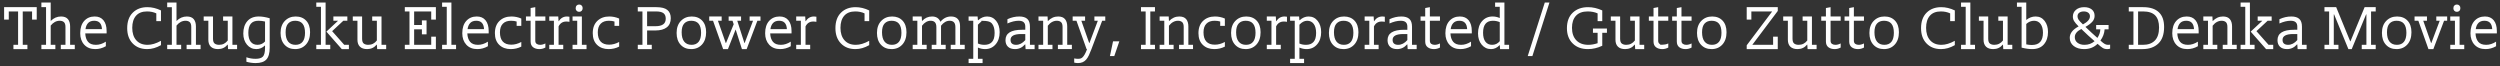 <svg xmlns="http://www.w3.org/2000/svg" viewBox="0 0 454 12"><rect x="0" y="0" width="454" height="12" fill="#333333" stroke="none"/><path fill="#FFF" fill-rule="evenodd" d="M449.552 6.068c.028.649.195 1.156.501 1.523.305.367.783.55 1.431.55.611 0 1.213-.192 1.805-.578v.832c-.611.348-1.25.522-1.918.522-.846 0-1.513-.266-2.002-.797-.489-.531-.733-1.225-.733-2.08 0-.959.242-1.707.726-2.242.484-.536 1.121-.804 1.911-.804.686 0 1.217.232 1.593.698.376.465.564 1.112.564 1.939v.437h-3.878Zm1.622-2.299c-.47 0-.834.134-1.093.402s-.421.642-.486 1.121h2.989c-.047-1.015-.517-1.523-1.41-1.523Zm-6.205 4.372h.846V3.769h-.846v-.775h1.692v5.147h.847v.776h-2.539v-.776Zm1.199-5.993c-.188 0-.341-.061-.459-.184-.117-.122-.176-.272-.176-.451 0-.216.059-.385.176-.508.118-.122.271-.183.459-.183s.34.061.458.183c.118.123.176.278.176.466 0 .207-.058.371-.176.493-.118.123-.27.184-.458.184Zm-4.273 6.769h-.889l-1.833-5.148h-.691v-.775h2.256v.775h-.677l1.425 4.048h.042l1.523-4.048h-.62v-.775h1.974v.775h-.564l-1.946 5.148Zm-6.699 0c-.79 0-1.427-.263-1.911-.79-.484-.526-.726-1.241-.726-2.144 0-.921.258-1.65.776-2.185.517-.536 1.175-.804 1.974-.804.79 0 1.422.251 1.897.754.474.503.712 1.206.712 2.109 0 .94-.252 1.685-.754 2.235-.504.55-1.159.825-1.968.825Zm1.361-4.605c-.296-.362-.745-.543-1.347-.543-.536 0-.959.167-1.269.501-.31.334-.465.863-.465 1.587 0 .752.155 1.321.465 1.706.31.386.757.578 1.34.578.554 0 .98-.183 1.276-.55.296-.367.444-.912.444-1.636 0-.733-.148-1.281-.444-1.643Zm-7.664 3.829h.846V2.613h-.057l-2.609 6.304h-.606l-2.595-6.304h-.056v5.528h.846v.776h-2.539v-.776h.846V2.077h-.846v-.776h2.13l2.538 6.191h.057l2.566-6.191h2.017v.776h-.846v6.064h.846v.776h-2.538v-.776Zm-11.705-.084h-.043c-.507.573-1.109.86-1.805.86-.564 0-.997-.143-1.297-.43-.301-.287-.452-.684-.452-1.192 0-1.26 1.002-1.89 3.004-1.89h.593v-.592c0-.339-.097-.597-.29-.776-.192-.178-.5-.268-.923-.268-.621 0-1.298.165-2.031.494v-.776c.705-.329 1.424-.493 2.158-.493.639 0 1.121.146 1.445.437.325.291.487.761.487 1.41v3.3h.846v.776h-1.636l-.056-.86Zm0-1.876h-.734c-1.297 0-1.946.352-1.946 1.058 0 .301.087.526.261.676.174.151.425.226.754.226.602 0 1.157-.287 1.665-.86v-1.1Zm-8.462-.437 2.087-1.946v-.029h-.818v-.775h2.539v.775h-.733l-2.031 1.89 2.2 2.482h.846v.776h-1.298l-2.792-3.173Zm.705 3.173h-2.538v-.776h.846v-6.91h-.846V.455h1.692v7.686h.846v.776Zm-5.782-.776h.847V4.898c0-.424-.095-.717-.282-.882-.189-.164-.438-.247-.748-.247-.63 0-1.18.301-1.65.903v3.469h.846v.776h-2.538v-.776h.846V3.769h-.846v-.775h1.65l.042.832h.014c.536-.555 1.157-.832 1.862-.832.564 0 .98.16 1.248.479.268.32.402.762.402 1.326v3.342h.846v.776h-2.539v-.776Zm-7.749-.55c.306.367.783.55 1.432.55.611 0 1.212-.192 1.805-.578v.832c-.612.348-1.251.522-1.918.522-.846 0-1.514-.266-2.003-.797-.489-.531-.733-1.225-.733-2.08 0-.959.242-1.707.726-2.242.484-.536 1.121-.804 1.911-.804.686 0 1.217.232 1.594.698.376.465.564 1.112.564 1.939v.437H395.4c.028.649.195 1.156.5 1.523Zm2.532-2.299c-.048-1.015-.518-1.523-1.411-1.523-.47 0-.834.134-1.093.402-.258.268-.421.642-.486 1.121h2.99Zm-9.365 3.625h-2.482v-.776h.847V2.077h-.847v-.776h2.624c1.241 0 2.183.304 2.827.91.644.606.966 1.502.966 2.687 0 1.344-.352 2.35-1.058 3.017-.705.668-1.664 1.002-2.877 1.002Zm2.32-6.114c-.465-.484-1.205-.726-2.221-.726h-.888v6.064h.874c.94 0 1.664-.261 2.172-.783.508-.521.761-1.309.761-2.362 0-.977-.232-1.708-.698-2.193Zm-9.554 5.888c-.235-.15-.541-.395-.917-.733-.639.639-1.452.959-2.439.959-.771 0-1.399-.186-1.883-.557-.484-.372-.726-.868-.726-1.488 0-.818.536-1.509 1.607-2.073-.404-.404-.679-.731-.825-.98-.146-.249-.218-.52-.218-.811 0-.498.188-.907.564-1.227.376-.32.874-.48 1.495-.48.564 0 1.02.137 1.368.409.347.273.521.659.521 1.157 0 .404-.136.761-.408 1.072-.273.31-.692.625-1.256.944.79.762 1.514 1.43 2.172 2.003.339-.508.517-1.029.536-1.565h-.761v-.776h2.256v.776h-.719c-.047.733-.301 1.415-.762 2.044.357.33.628.541.811.635.183.094.374.141.571.141.122 0 .249-.009.381-.028v.719c-.16.057-.334.085-.522.085-.329 0-.611-.075-.846-.226Zm-2.299-5.726c0-.282-.103-.5-.31-.655-.207-.155-.475-.233-.804-.233-.329 0-.602.075-.818.226-.216.15-.324.371-.324.662 0 .207.063.409.19.607.127.197.393.484.797.86.846-.451 1.269-.94 1.269-1.467Zm-1.565 2.299c-.79.395-1.185.889-1.185 1.481 0 .433.165.773.494 1.022.329.25.752.374 1.269.374.705 0 1.316-.221 1.833-.663-.761-.648-1.565-1.386-2.411-2.214Zm-8.927 3.653c-.573 0-1.213-.089-1.918-.268V1.231h-.846V.455h1.692v3.159h.015c.507-.413 1.067-.62 1.678-.62.686 0 1.234.268 1.643.804.409.535.613 1.208.613 2.016 0 .912-.247 1.657-.74 2.235-.494.579-1.206.868-2.137.868Zm1.53-4.562c-.286-.39-.684-.586-1.191-.586-.508 0-.978.193-1.411.579v3.709c.339.075.677.112 1.016.112.686 0 1.194-.188 1.523-.564.329-.376.494-.931.494-1.664 0-.667-.144-1.196-.431-1.586Zm-6.832 3.744h-.028c-.452.545-1.03.818-1.735.818-.574 0-1.011-.146-1.312-.437-.301-.292-.451-.71-.451-1.256V3.769h-.846v-.775h1.692v4.033c0 .442.104.738.311.888.206.151.474.226.803.226.64 0 1.162-.263 1.566-.79V3.769h-.846v-.775h1.692v5.147h.846v.776h-1.636l-.056-.818Zm-7.615.042h.846v-6.91h-.846V.455h1.692v7.686h.846v.776h-2.538v-.776Zm-3.639.776c-1.091 0-1.967-.343-2.63-1.03-.663-.686-.994-1.607-.994-2.764 0-1.213.336-2.153 1.008-2.82.672-.668 1.559-1.002 2.659-1.002.817 0 1.64.198 2.467.593V3.84h-.846V2.43c-.498-.235-1.062-.353-1.692-.353-.874 0-1.54.261-1.996.783-.456.522-.683 1.253-.683 2.193 0 .959.244 1.713.733 2.263.489.55 1.17.825 2.045.825.752 0 1.565-.244 2.439-.733v.79c-.827.479-1.664.719-2.51.719Zm-10.365 0c-.79 0-1.427-.263-1.911-.79-.484-.526-.726-1.241-.726-2.144 0-.921.258-1.65.776-2.185.516-.536 1.175-.804 1.974-.804.79 0 1.422.251 1.897.754.474.503.712 1.206.712 2.109 0 .94-.252 1.685-.755 2.235-.503.55-1.158.825-1.967.825Zm1.361-4.605c-.296-.362-.745-.543-1.347-.543-.536 0-.959.167-1.269.501-.31.334-.465.863-.465 1.587 0 .752.155 1.321.465 1.706.31.386.757.578 1.34.578.554 0 .98-.183 1.276-.55.296-.367.444-.912.444-1.636 0-.733-.148-1.281-.444-1.643Zm-7.213 4.266c-.301-.225-.452-.573-.452-1.043V3.769h-.846v-.775h.846V1.457l.846-.156v1.693h1.834v.775h-1.834v3.625c0 .263.085.453.254.571.169.118.376.176.621.176.31 0 .63-.084.959-.254v.748c-.348.188-.71.282-1.086.282-.461 0-.842-.113-1.142-.339Zm-4.231 0c-.301-.225-.451-.573-.451-1.043V3.769h-.847v-.775h.847V1.457l.846-.156v1.693h1.833v.775h-1.833v3.625c0 .263.084.453.254.571.169.118.375.176.62.176.31 0 .63-.084.959-.254v.748c-.348.188-.71.282-1.086.282-.461 0-.841-.113-1.142-.339Zm-3.836-.479h-.028c-.451.545-1.03.818-1.735.818-.573 0-1.011-.146-1.311-.437-.301-.292-.452-.71-.452-1.256V3.769h-.846v-.775h1.693v4.033c0 .442.103.738.31.888.206.151.474.226.804.226.639 0 1.161-.263 1.565-.79V3.769h-.846v-.775h1.692v5.147h.846v.776h-1.636l-.056-.818Zm-11 .127 4.626-6.149h-3.78v1.481h-.846V1.301h5.641v.691l-4.625 6.149h3.779V6.66h.846v2.257h-5.641v-.691Zm-6.388.691c-.79 0-1.427-.263-1.911-.79-.484-.526-.726-1.241-.726-2.144 0-.921.258-1.65.775-2.185.517-.536 1.176-.804 1.975-.804.79 0 1.422.251 1.897.754.474.503.712 1.206.712 2.109 0 .94-.252 1.685-.755 2.235-.503.55-1.159.825-1.967.825Zm1.361-4.605c-.296-.362-.745-.543-1.347-.543-.536 0-.959.167-1.269.501-.31.334-.466.863-.466 1.587 0 .752.156 1.321.466 1.706.31.386.757.578 1.34.578.554 0 .98-.183 1.276-.55.296-.367.444-.912.444-1.636 0-.733-.148-1.281-.444-1.643Zm-7.214 4.266c-.301-.225-.451-.573-.451-1.043V3.769h-.846v-.775h.846V1.457l.846-.156v1.693h1.834v.775h-1.834v3.625c0 .263.085.453.254.571.169.118.376.176.621.176.31 0 .629-.084.959-.254v.748c-.348.188-.71.282-1.086.282-.461 0-.842-.113-1.143-.339Zm-4.23 0c-.301-.225-.452-.573-.452-1.043V3.769h-.846v-.775h.846V1.457l.847-.156v1.693h1.833v.775h-1.833v3.625c0 .263.084.453.253.571.17.118.376.176-.279.176 1.21 0 1.53-.084 1.859-.254v.748c-.348.188-.71.282-1.086.282-.461 0-.842-.113-1.142-.339Zm-3.836-.479h-.028c-.452.545-1.03.818-1.735.818-.573 0-1.011-.146-1.311-.437-.301-.292-.452-.71-.452-1.256V3.769h-.846v-.775h1.692v4.033c0 .442.104.738.311.888.206.151.474.226.804.226.639 0 1.161-.263 1.565-.79V3.769h-.846v-.775h1.692v5.147h.846v.776h-1.636l-.056-.818Zm-5.923.211c-.856.405-1.725.607-2.609.607-1.147 0-2.069-.343-2.764-1.03-.696-.686-1.044-1.607-1.044-2.764 0-1.213.353-2.153 1.058-2.82.705-.668 1.631-1.002 2.778-1.002.856 0 1.716.198 2.581.593V3.84h-.846V2.43c-.527-.235-1.128-.353-1.805-.353-.931 0-1.639.261-2.123.783-.484.522-.726 1.253-.726 2.193 0 .959.261 1.713.783 2.263.521.55 1.252.825 2.193.825.526 0 1.085-.099 1.678-.296v-1.89h-.846V5.18h2.538v.775h-.846V8.31Zm-13.538 1.876 3.102-9.731h.846l-3.102 9.731h-.846Zm-5.077-1.988h-.028c-.452.479-.969.719-1.552.719-.686 0-1.253-.268-1.699-.804-.447-.536-.67-1.218-.67-2.045 0-.931.247-1.676.741-2.235.493-.559 1.13-.839 1.91-.839.433 0 .856.089 1.27.268h.028V1.231h-.846V.455h1.692v7.686h.846v.776h-1.636l-.056-.719Zm0-4.175c-.386-.169-.799-.254-1.241-.254-.592 0-1.039.181-1.34.543-.301.362-.451.905-.451 1.629 0 .715.143 1.26.43 1.636.287.376.693.564 1.22.564.554 0 1.015-.221 1.382-.663V4.023Zm-8.454 3.568c.305.367.782.55 1.431.55.611 0 1.213-.192 1.805-.578v.832c-.611.348-1.25.522-1.918.522-.846 0-1.514-.266-2.002-.797-.489-.531-.734-1.225-.734-2.08 0-.959.242-1.707.726-2.242.485-.536 1.122-.804 1.911-.804.687 0 1.218.232 1.594.698.376.465.564 1.112.564 1.939v.437h-3.878c.028.649.195 1.156.501 1.523Zm2.531-2.299c-.047-1.015-.517-1.523-1.41-1.523-.471 0-.835.134-1.093.402-.259.268-.421.642-.487 1.121h2.99Zm-7.164 3.286c-.301-.225-.451-.573-.451-1.043V3.769h-.847v-.775h.847V1.457l.846-.156v1.693h1.833v.775h-1.833v3.625c0 .263.084.453.254.571.169.118.375.176.62.176.31 0 .63-.084.959-.254v.748c-.348.188-.71.282-1.086.282-.461 0-.841-.113-1.142-.339Zm-3.695-.521h-.042c-.508.573-1.11.86-1.805.86-.564 0-.997-.143-1.298-.43-.301-.287-.451-.684-.451-1.192 0-1.26 1.001-1.89 3.004-1.89h.592v-.592c0-.339-.096-.597-.289-.776-.193-.178-.501-.268-.924-.268-.62 0-1.297.165-2.03.494v-.776c.705-.329 1.424-.493 2.157-.493.639 0 1.121.146 1.446.437.324.291.486.761.486 1.41v3.3h.846v.776h-1.635l-.057-.86Zm0-1.876h-.733c-1.298 0-1.946.352-1.946 1.058 0 .301.086.526.261.676.173.151.425.226.754.226.602 0 1.156-.287 1.664-.86v-1.1Zm-4.668-2.271c-.639 0-1.105.297-1.396.889v3.342h.846v.776h-2.538v-.776h.846V3.769h-.846v-.775h1.636l.056.86h.028c.367-.573.87-.86 1.509-.86.141 0 .287.014.437.042v.931c-.197-.038-.39-.057-.578-.057Zm-6.938 5.007c-.79 0-1.427-.263-1.911-.79-.484-.526-.726-1.241-.726-2.144 0-.921.258-1.65.775-2.185.517-.536 1.175-.804 1.975-.804.789 0 1.422.251 1.896.754.475.503.713 1.206.713 2.109 0 .94-.252 1.685-.755 2.235-.503.55-1.159.825-1.967.825Zm1.361-4.605c-.296-.362-.745-.543-1.347-.543-.536 0-.959.167-1.269.501-.311.334-.466.863-.466 1.587 0 .752.155 1.321.466 1.706.31.386.756.578 1.339.578.555 0 .981-.183 1.277-.55.296-.367.444-.912.444-1.636 0-.733-.148-1.281-.444-1.643Zm-8.046 4.605c-.442 0-.869-.089-1.283-.268l-.028.014v2.017h.846v.775h-2.538v-.775h.846V3.769h-.846v-.775h1.635l.057.677h.056c.489-.452 1.025-.677 1.608-.677.677 0 1.227.265 1.65.796.423.532.635 1.216.635 2.052 0 .912-.247 1.653-.741 2.222-.493.569-1.126.853-1.897.853Zm1.291-4.569c-.287-.386-.684-.579-1.192-.579-.498 0-.968.24-1.41.72v3.412c.348.16.747.24 1.199.24.582 0 1.034-.171 1.353-.515.32-.343.48-.89.48-1.643 0-.705-.144-1.25-.43-1.635Zm-5.437-.438c-.639 0-1.105.297-1.396.889v3.342h.846v.776h-2.538v-.776h.846V3.769h-.846v-.775h1.636l.056.86h.028c.367-.573.87-.86 1.509-.86.141 0 .287.014.437.042v.931c-.197-.038-.39-.057-.578-.057ZM226.2 8.917c-.79 0-1.427-.263-1.911-.79-.484-.526-.726-1.241-.726-2.144 0-.921.258-1.65.775-2.185.517-.536 1.176-.804 1.975-.804.79 0 1.422.251 1.897.754.474.503.712 1.206.712 2.109 0 .94-.252 1.685-.755 2.235-.503.55-1.159.825-1.967.825Zm1.361-4.605c-.296-.362-.745-.543-1.347-.543-.536 0-.959.167-1.269.501-.31.334-.466.863-.466 1.587 0 .752.156 1.321.466 1.706.31.386.757.578 1.34.578.554 0 .98-.183 1.276-.55.296-.367.444-.912.444-1.636 0-.733-.148-1.281-.444-1.643Zm-7.044 4.605c-.856 0-1.549-.254-2.08-.762-.532-.507-.797-1.217-.797-2.129 0-.959.279-1.704.839-2.236.559-.531 1.276-.796 2.151-.796.629 0 1.231.124 1.805.373V4.7h-.846v-.79c-.273-.094-.612-.141-1.016-.141-.649 0-1.147.181-1.495.542-.348.36-.522.878-.522 1.553 0 .75.174 1.312.522 1.687.348.375.861.562 1.537.562.611 0 1.218-.164 1.82-.494v.846c-.593.301-1.232.452-1.918.452Zm-6.403-.776h.846V4.898c0-.424-.094-.717-.282-.882-.188-.164-.437-.247-.747-.247-.63 0-1.18.301-1.65.903v3.469h.846v.776h-2.538v-.776h.846V3.769h-.846v-.775h1.65l.042.832h.014c.536-.555 1.156-.832 1.862-.832.564 0 .98.16 1.248.479.268.32.402.762.402 1.326v3.342h.846v.776h-2.539v-.776Zm-6.91 0h.846V2.077h-.846v-.776h2.539v.776h-.846v6.064h.846v.776h-2.539v-.776Zm-5.641 2.045.565-2.679h1.142l-.917 2.679h-.79Zm-3.37-1.227c-.15.404-.301.764-.451 1.079-.151.315-.315.576-.494.783-.179.206-.39.364-.634.472-.245.108-.527.162-.847.162-.225 0-.455-.028-.691-.084v-.762c.226.047.452.071.677.071.179 0 .332-.017.459-.05s.253-.108.38-.225c.127-.118.256-.292.388-.522.132-.231.277-.553.437-.966h-.098l-1.834-5.148h-.691v-.775h2.257v.775h-.677l1.424 4.048h.042l1.524-4.048h-.621v-.775h1.974v.775h-.564l-1.96 5.19Zm-6.078-.818h.846V4.898c0-.424-.094-.717-.282-.882-.188-.164-.437-.247-.747-.247-.63 0-1.18.301-1.65.903v3.469h.846v.776h-2.539v-.776h.847V3.769h-.847v-.775h1.65l.043.832h.014c.536-.555 1.156-.832 1.861-.832.564 0 .98.16 1.248.479.268.32.402.762.402 1.326v3.342h.846v.776h-2.538v-.776Zm-5.923-.084h-.042c-.508.573-1.11.86-1.805.86-.565 0-.997-.143-1.298-.43-.301-.287-.451-.684-.451-1.192 0-1.26 1.001-1.89 3.004-1.89h.592v-.592c0-.339-.096-.597-.289-.776-.193-.178-.501-.268-.924-.268-.62 0-1.297.165-2.031.494v-.776c.706-.329 1.425-.493 2.158-.493.639 0 1.121.146 1.446.437.324.291.486.761.486 1.41v3.3h.846v.776h-1.636l-.056-.86Zm0-1.876h-.733c-1.298 0-1.946.352-1.946 1.058 0 .301.086.526.26.676.174.151.426.226.755.226.601 0 1.156-.287 1.664-.86v-1.1Zm-7.291 2.736c-.442 0-.87-.089-1.283-.268l-.028.014v2.017h.846v.775h-2.539v-.775h.846V3.769h-.846v-.775h1.636l.057.677h.056c.489-.452 1.025-.677 1.608-.677.677 0 1.227.265 1.65.796.423.532.634 1.216.634 2.052 0 .912-.246 1.653-.74 2.222s-1.126.853-1.897.853Zm1.291-4.569c-.287-.386-.684-.579-2.092-.579.401 0-.069.24-.51.72v3.412c.347.16.747.24 1.198.24.583 0 1.034-.171 1.354-.515.32-.343.48-.89.48-1.643 0-.705-.144-1.25-.43-1.635Zm-7.538 3.793h.846V4.94c0-.414-.089-.712-.268-.896-.179-.183-.433-.275-.761-.275-.593 0-1.119.301-1.58.903v3.469h.846v.776h-2.538v-.776h.846V4.94c0-.414-.09-.712-.268-.896-.179-.183-.433-.275-.762-.275-.592 0-1.119.301-1.579.903v3.469h.846v.776h-2.538v-.776h.846V3.769h-.846v-.775h1.635l.057.804h.028c.498-.536 1.095-.804 1.791-.804.743 0 1.246.31 1.509.93h.042c.527-.62 1.161-.93 1.904-.93.536 0 .943.15 1.22.451.277.301.416.724.416 1.269v3.427h.846v.776h-2.538v-.776Zm-10.76.776c-.79 0-1.427-.263-1.911-.79-.485-.526-.726-1.241-.726-2.144 0-.921.258-1.65.775-2.185.517-.536 1.175-.804 1.975-.804.789 0 1.421.251 1.896.754.475.503.713 1.206.713 2.109 0 .94-.252 1.685-.755 2.235-.503.55-1.159.825-1.967.825Zm1.361-4.605c-.297-.362-.746-.543-1.347-.543-.536 0-.959.167-1.269.501-.311.334-.466.863-.466 1.587 0 .752.155 1.321.466 1.706.31.386.756.578 1.339.578.555 0 .98-.183 1.277-.55.296-.367.444-.912.444-1.636 0-.733-.148-1.281-.444-1.643Zm-7.919 4.605c-1.091 0-1.967-.343-2.63-1.03-.663-.686-.994-1.607-.994-2.764 0-1.213.336-2.153 1.008-2.82.672-.668 1.558-1.002 2.658-1.002.818 0 1.641.198 2.468.593V3.84H157V2.43c-.498-.235-1.062-.353-1.692-.353-.875 0-1.54.261-1.996.783-.456.522-.684 1.253-.684 2.193 0 .959.245 1.713.734 2.263.488.55 1.17.825 2.045.825.752 0 1.565-.244 2.439-.733v.79c-.827.479-1.664.719-2.51.719Zm-7.657-5.007c-.64 0-1.105.297-1.397.889v3.342h.847v.776h-2.539v-.776h.846V3.769h-.846v-.775h1.636l.056.86h.029c.366-.573.869-.86 1.509-.86.141 0 .286.014.437.042v.931c-.198-.038-.391-.057-.578-.057Zm-7.313 3.681c.306.367.783.55 1.432.55.611 0 1.213-.192 1.805-.578v.832c-.611.348-1.251.522-1.918.522-.846 0-1.514-.266-2.003-.797-.488-.531-.733-1.225-.733-2.08 0-.959.242-1.707.726-2.242.485-.536 1.122-.804 1.911-.804.686 0 1.218.232 1.594.698.376.465.564 1.112.564 1.939v.437h-3.878c.028.649.195 1.156.5 1.523Zm2.532-2.299c-.047-1.015-.517-1.523-1.41-1.523-.471 0-.835.134-1.093.402-.259.268-.421.642-.487 1.121h2.99Zm-7.305 3.625h-.86l-1.129-3.526h-.028l-1.382 3.526h-.874l-1.834-5.148h-.691v-.775h2.257v.775h-.677l1.424 4.048h.043l1.396-3.413-.212-.635h-.705v-.775h2.256v.775h-.691l1.298 4.048h.042l1.523-4.048h-.62v-.775h1.974v.775h-.564l-1.946 5.148Zm-10.083 0c-.79 0-1.427-.263-1.911-.79-.485-.526-.727-1.241-.727-2.144 0-.921.259-1.65.776-2.185.517-.536 1.175-.804 1.974-.804.79 0 1.422.251 1.897.754.475.503.712 1.206.712 2.109 0 .94-.251 1.685-.754 2.235-.503.55-1.159.825-1.967.825Zm1.361-4.605c-.297-.362-.746-.543-1.347-.543-.536 0-.959.167-1.27.501-.31.334-.465.863-.465 1.587 0 .752.155 1.321.465 1.706.311.386.757.578 1.34.578.555 0 .98-.183 1.277-.55.296-.367.444-.912.444-1.636 0-.733-.148-1.281-.444-1.643Zm-7.848 1.22h-1.509v2.609h.846v.776h-2.539v-.776h.846V2.077h-.846v-.776h3.385c.912 0 1.575.17 1.988.508.414.339.621.837.621 1.495 0 .733-.242 1.288-.726 1.664-.485.376-1.173.564-2.066.564Zm1.452-3.145c-.282-.206-.729-.31-1.34-.31h-1.621v2.68h1.551c.592 0 1.046-.111 1.361-.332.315-.221.472-.566.472-1.036 0-.461-.141-.795-.423-1.002Zm-9.956 6.53c-.856 0-1.549-.254-2.08-.762-.531-.507-.797-1.217-.797-2.129 0-.959.28-1.704.839-2.236.559-.531 1.276-.796 2.151-.796.63 0 1.231.124 1.805.373V4.7h-.846v-.79c-.273-.094-.611-.141-1.016-.141-.648 0-1.147.181-1.494.542-.348.36-.522.878-.522 1.553 0 .75.174 1.312.522 1.687.347.375.86.562 1.537.562.611 0 1.217-.164 1.819-.494v.846c-.592.301-1.232.452-1.918.452Zm-6.543-.776h.846V3.769h-.846v-.775h1.692v5.147h.846v.776h-2.538v-.776Zm1.198-5.993c-.188 0-.341-.061-.458-.184-.118-.122-.176-.272-.176-.451 0-.216.058-.385.176-.508.117-.122.27-.183.458-.183s.341.061.459.183c.117.123.176.278.176.466 0 .207-.059.371-.176.493-.118.123-.271.184-.459.184Zm-2.341 1.762c-.639 0-1.105.297-1.396.889v3.342h.846v.776h-2.538v-.776h.846V3.769h-.846v-.775h1.636l.056.86h.028c.367-.573.87-.86 1.509-.86.141 0 .287.014.437.042v.931c-.197-.038-.39-.057-.578-.057Zm-6.022 4.668c-.301-.225-.451-.573-.451-1.043V3.769h-.846v-.775h.846V1.457l.846-.156v1.693h1.834v.775h-1.834v3.625c0 .263.085.453.254.571.169.118.376.176.621.176.31 0 .629-.084.959-.254v.748c-.348.188-.71.282-1.086.282-.461 0-.842-.113-1.143-.339Zm-4.061.339c-.856 0-1.549-.254-2.08-.762-.531-.507-.797-1.217-.797-2.129 0-.959.28-1.704.839-2.236.559-.531 1.277-.796 2.151-.796.63 0 1.231.124 1.805.373V4.7h-.846v-.79c-.273-.094-.611-.141-1.016-.141-.648 0-1.147.181-1.494.542-.348.36-.522.878-.522 1.553 0 .75.174 1.312.522 1.687.347.375.86.562 1.537.562.611 0 1.217-.164 1.819-.494v.846c-.592.301-1.232.452-1.918.452Zm-7.383-1.326c.306.367.783.55 1.432.55.611 0 1.213-.192 1.805-.578v.832c-.611.348-1.25.522-1.918.522-.846 0-1.514-.266-2.003-.797-.488-.531-.733-1.225-.733-2.08 0-.959.242-1.707.726-2.242.485-.536 1.122-.804 1.911-.804.687 0 1.218.232 1.594.698.376.465.564 1.112.564 1.939v.437h-3.878c.028.649.195 1.156.5 1.523Zm2.532-2.299c-.047-1.015-.517-1.523-1.41-1.523-.471 0-.835.134-1.093.402-.259.268-.421.642-.487 1.121h2.99Zm-7.615 2.849h.846v-6.91h-.846V.455h1.692v7.686h.846v.776h-2.538v-.776Zm-6.769 0h.846V2.077h-.846v-.776h5.641v2.257h-.847V2.077h-3.102v2.468h1.41v-.846h.846v2.538h-.846v-.916h-1.41v2.82h3.102V6.66h.847v2.257h-5.641v-.776Zm-5.077-.042h-.028c-.452.545-1.03.818-1.735.818-.574 0-1.011-.146-1.311-.437-.301-.292-.452-.71-.452-1.256V3.769h-.846v-.775h1.692v4.033c0 .442.104.738.311.888.206.151.474.226.804.226.639 0 1.161-.263 1.565-.79V3.769h-.846v-.775h1.692v5.147h.846v.776h-1.636l-.056-.818Zm-9.167-2.355 2.088-1.946v-.029h-.818v-.775h2.538v.775h-.733l-2.031 1.89 2.2 2.482h.846v.776h-1.297l-2.793-3.173Zm.706 3.173h-2.539v-.776h.846v-6.91h-.846V.455h1.692v7.686h.847v.776Zm-6.389 0c-.79 0-1.427-.263-1.911-.79-.484-.526-.726-1.241-.726-2.144 0-.921.258-1.65.776-2.185.517-.536 1.175-.804 1.974-.804.79 0 1.422.251 1.897.754.474.503.712 1.206.712 2.109 0 .94-.252 1.685-.755 2.235-.503.55-1.158.825-1.967.825Zm1.361-4.605c-.296-.362-.745-.543-1.347-.543-.536 0-.959.167-1.269.501-.31.334-.465.863-.465 1.587 0 .752.155 1.321.465 1.706.31.386.757.578 1.34.578.554 0 .98-.183 1.276-.55.296-.367.444-.912.444-1.636 0-.733-.148-1.281-.444-1.643Zm-8.525 7.143c-.564 0-1.123-.08-1.678-.24v-.817c.517.188 1.076.282 1.678.282.621 0 1.06-.134 1.319-.402.258-.268.388-.802.388-1.601v-.409h-.029c-.451.433-.968.649-1.551.649-.686 0-1.253-.268-1.699-.804-.447-.536-.67-1.213-.67-2.031 0-.931.244-1.678.733-2.242.489-.564 1.185-.846 2.087-.846.583 0 1.241.108 1.975.324v5.359c0 .987-.202 1.697-.607 2.13-.404.432-1.053.648-1.946.648Zm1.707-7.545c-.386-.094-.785-.141-1.199-.141-.621 0-1.081.181-1.382.543-.301.362-.451.91-.451 1.643 0 .724.145 1.269.437 1.636.291.367.7.55 1.227.55.526 0 .982-.202 1.368-.606V3.91Zm-6.769 4.189h-.029c-.451.545-1.029.818-1.734.818-.574 0-1.011-.146-1.312-.437-.301-.292-.451-.71-.451-1.256V3.769h-.846v-.775h1.692v4.033c0 .442.103.738.31.888.207.151.475.226.804.226.639 0 1.161-.263 1.566-.79V3.769h-.847v-.775h1.693v5.147h.846v.776h-1.636l-.056-.818Zm-7.475.042h.846V4.898c0-.424-.094-.717-.282-.882-.188-.164-.437-.247-.747-.247-.63 0-1.18.292-1.65.875v3.497h.846v.776h-2.538v-.776h.846v-6.84h-.846V.455h1.692v3.343h.014c.536-.536 1.157-.804 1.862-.804.564 0 .98.16 1.248.479.268.32.402.762.402 1.326v3.342h.846v.776h-2.539v-.776Zm-7.164.776c-1.091 0-1.967-.343-2.63-1.03-.663-.686-.994-1.607-.994-2.764 0-1.213.336-2.153 1.008-2.82.672-.668 1.559-1.002 2.659-1.002.817 0 1.64.198 2.467.593V3.84h-.846V2.43c-.498-.235-1.062-.353-1.692-.353-.874 0-1.54.261-1.995.783-.457.522-.684 1.253-.684 2.193 0 .959.244 1.713.733 2.263.489.55 1.17.825 2.045.825.752 0 1.565-.244 2.439-.733v.79c-.827.479-1.664.719-2.51.719ZM15.984 7.591c.306.367.783.55 1.432.55.611 0 1.213-.192 1.805-.578v.832c-.611.348-1.251.522-1.918.522-.846 0-1.514-.266-2.003-.797-.489-.531-.733-1.225-.733-2.08 0-.959.242-1.707.726-2.242.484-.536 1.121-.804 1.911-.804.686 0 1.218.232 1.594.698.376.465.564 1.112.564 1.939v.437h-3.878c.028.649.195 1.156.5 1.523Zm2.532-2.299c-.047-1.015-.517-1.523-1.41-1.523-.471 0-.835.134-1.093.402-.259.268-.421.642-.487 1.121h2.99Zm-7.474 2.849h.846V4.898c0-.424-.094-.717-.282-.882-.189-.164-.438-.247-.748-.247-.63 0-1.18.292-1.65.875v3.497h.846v.776H7.516v-.776h.846v-6.84h-.846V.455h1.692v3.343h.014c.536-.536 1.157-.804 1.862-.804.564 0 .98.16 1.248.479.268.32.402.762.402 1.326v3.342h.846v.776h-2.538v-.776ZM5.824 2.077H4.131v6.064h.847v.776H2.439v-.776h.846V2.077H1.593v1.481H.747V1.301H6.67v2.257h-.846V2.077Z"/></svg>